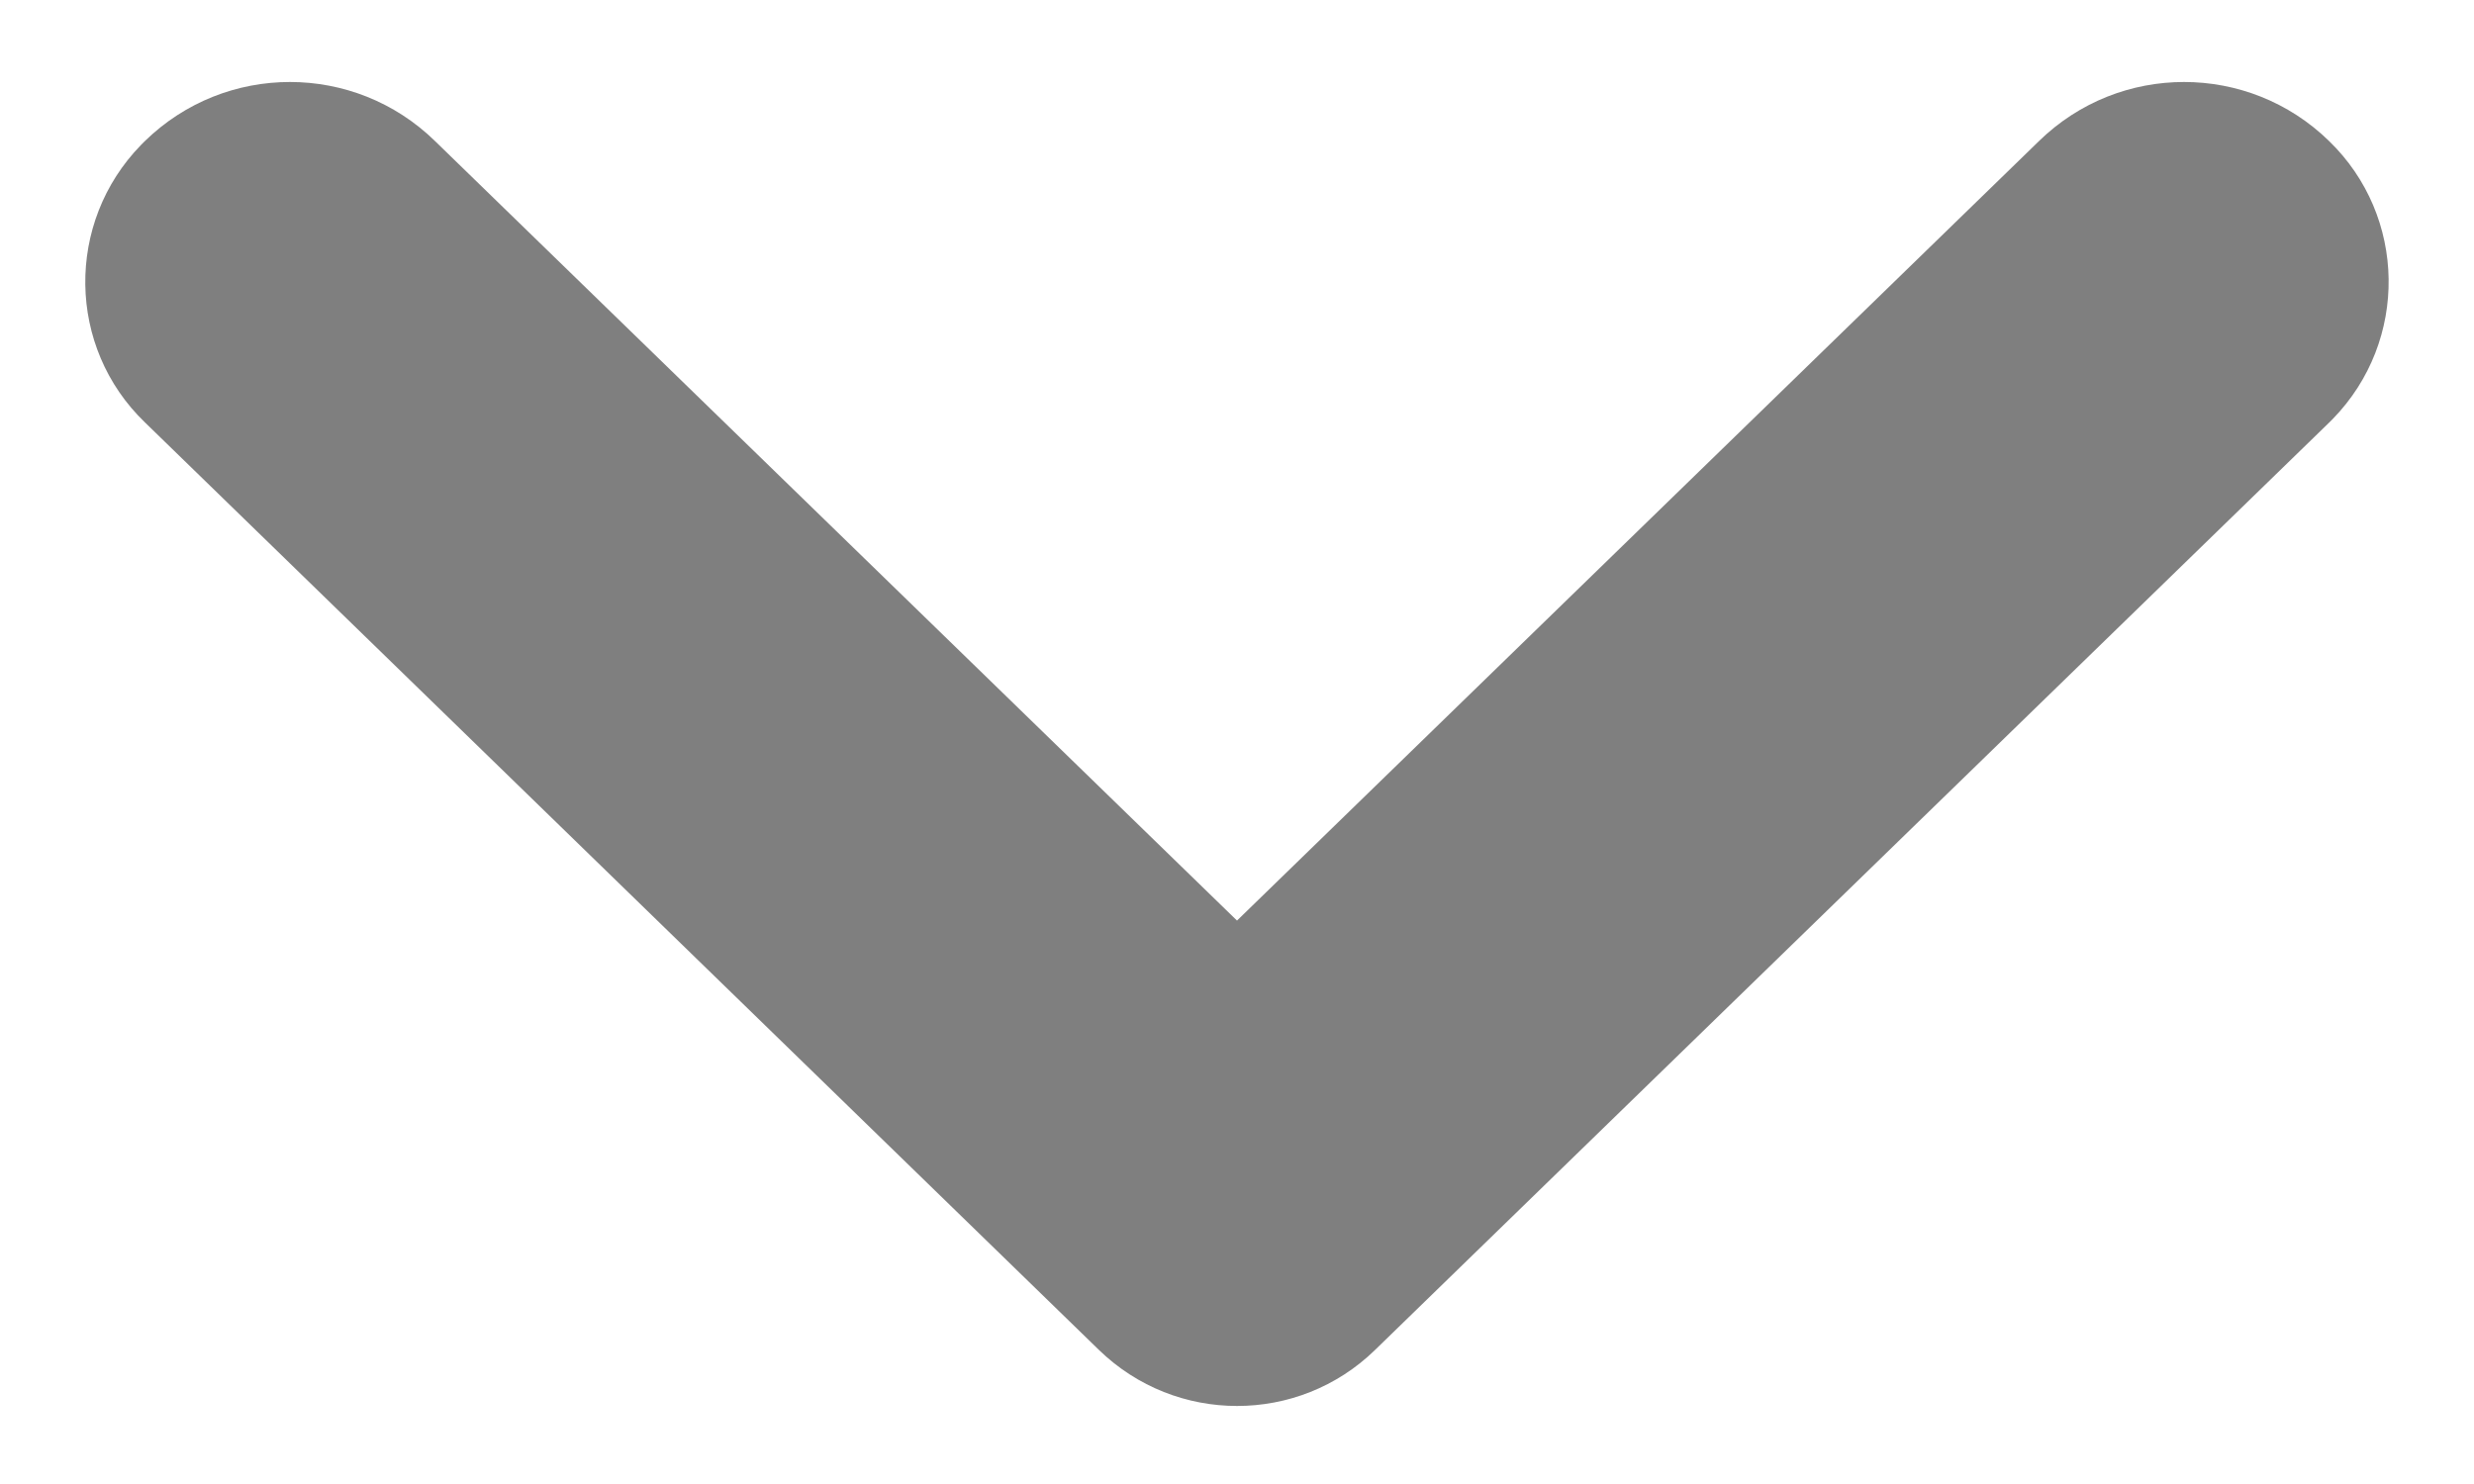 <svg xmlns="http://www.w3.org/2000/svg" width="10" height="6" viewBox="0 0 10 6">
    <g fill="none" fill-rule="evenodd">
        <g fill="#7F7F7F" fill-rule="nonzero">
            <g>
                <g>
                    <path d="M1.709 9.414l3.749-3.856c.302-.31.302-.805 0-1.116L1.708.586C1.404.27.9.264.586.57L.57.586c-.318.326-.318.846 0 1.172L3.722 5 .57 8.242c-.318.326-.318.846 0 1.172.305.315.808.322 1.123.016l.016-.016z" transform="translate(-1210 -419) translate(1126 410) matrix(0 1 1 0 84 9)"/>
                </g>
            </g>
        </g>
    </g>
</svg>
